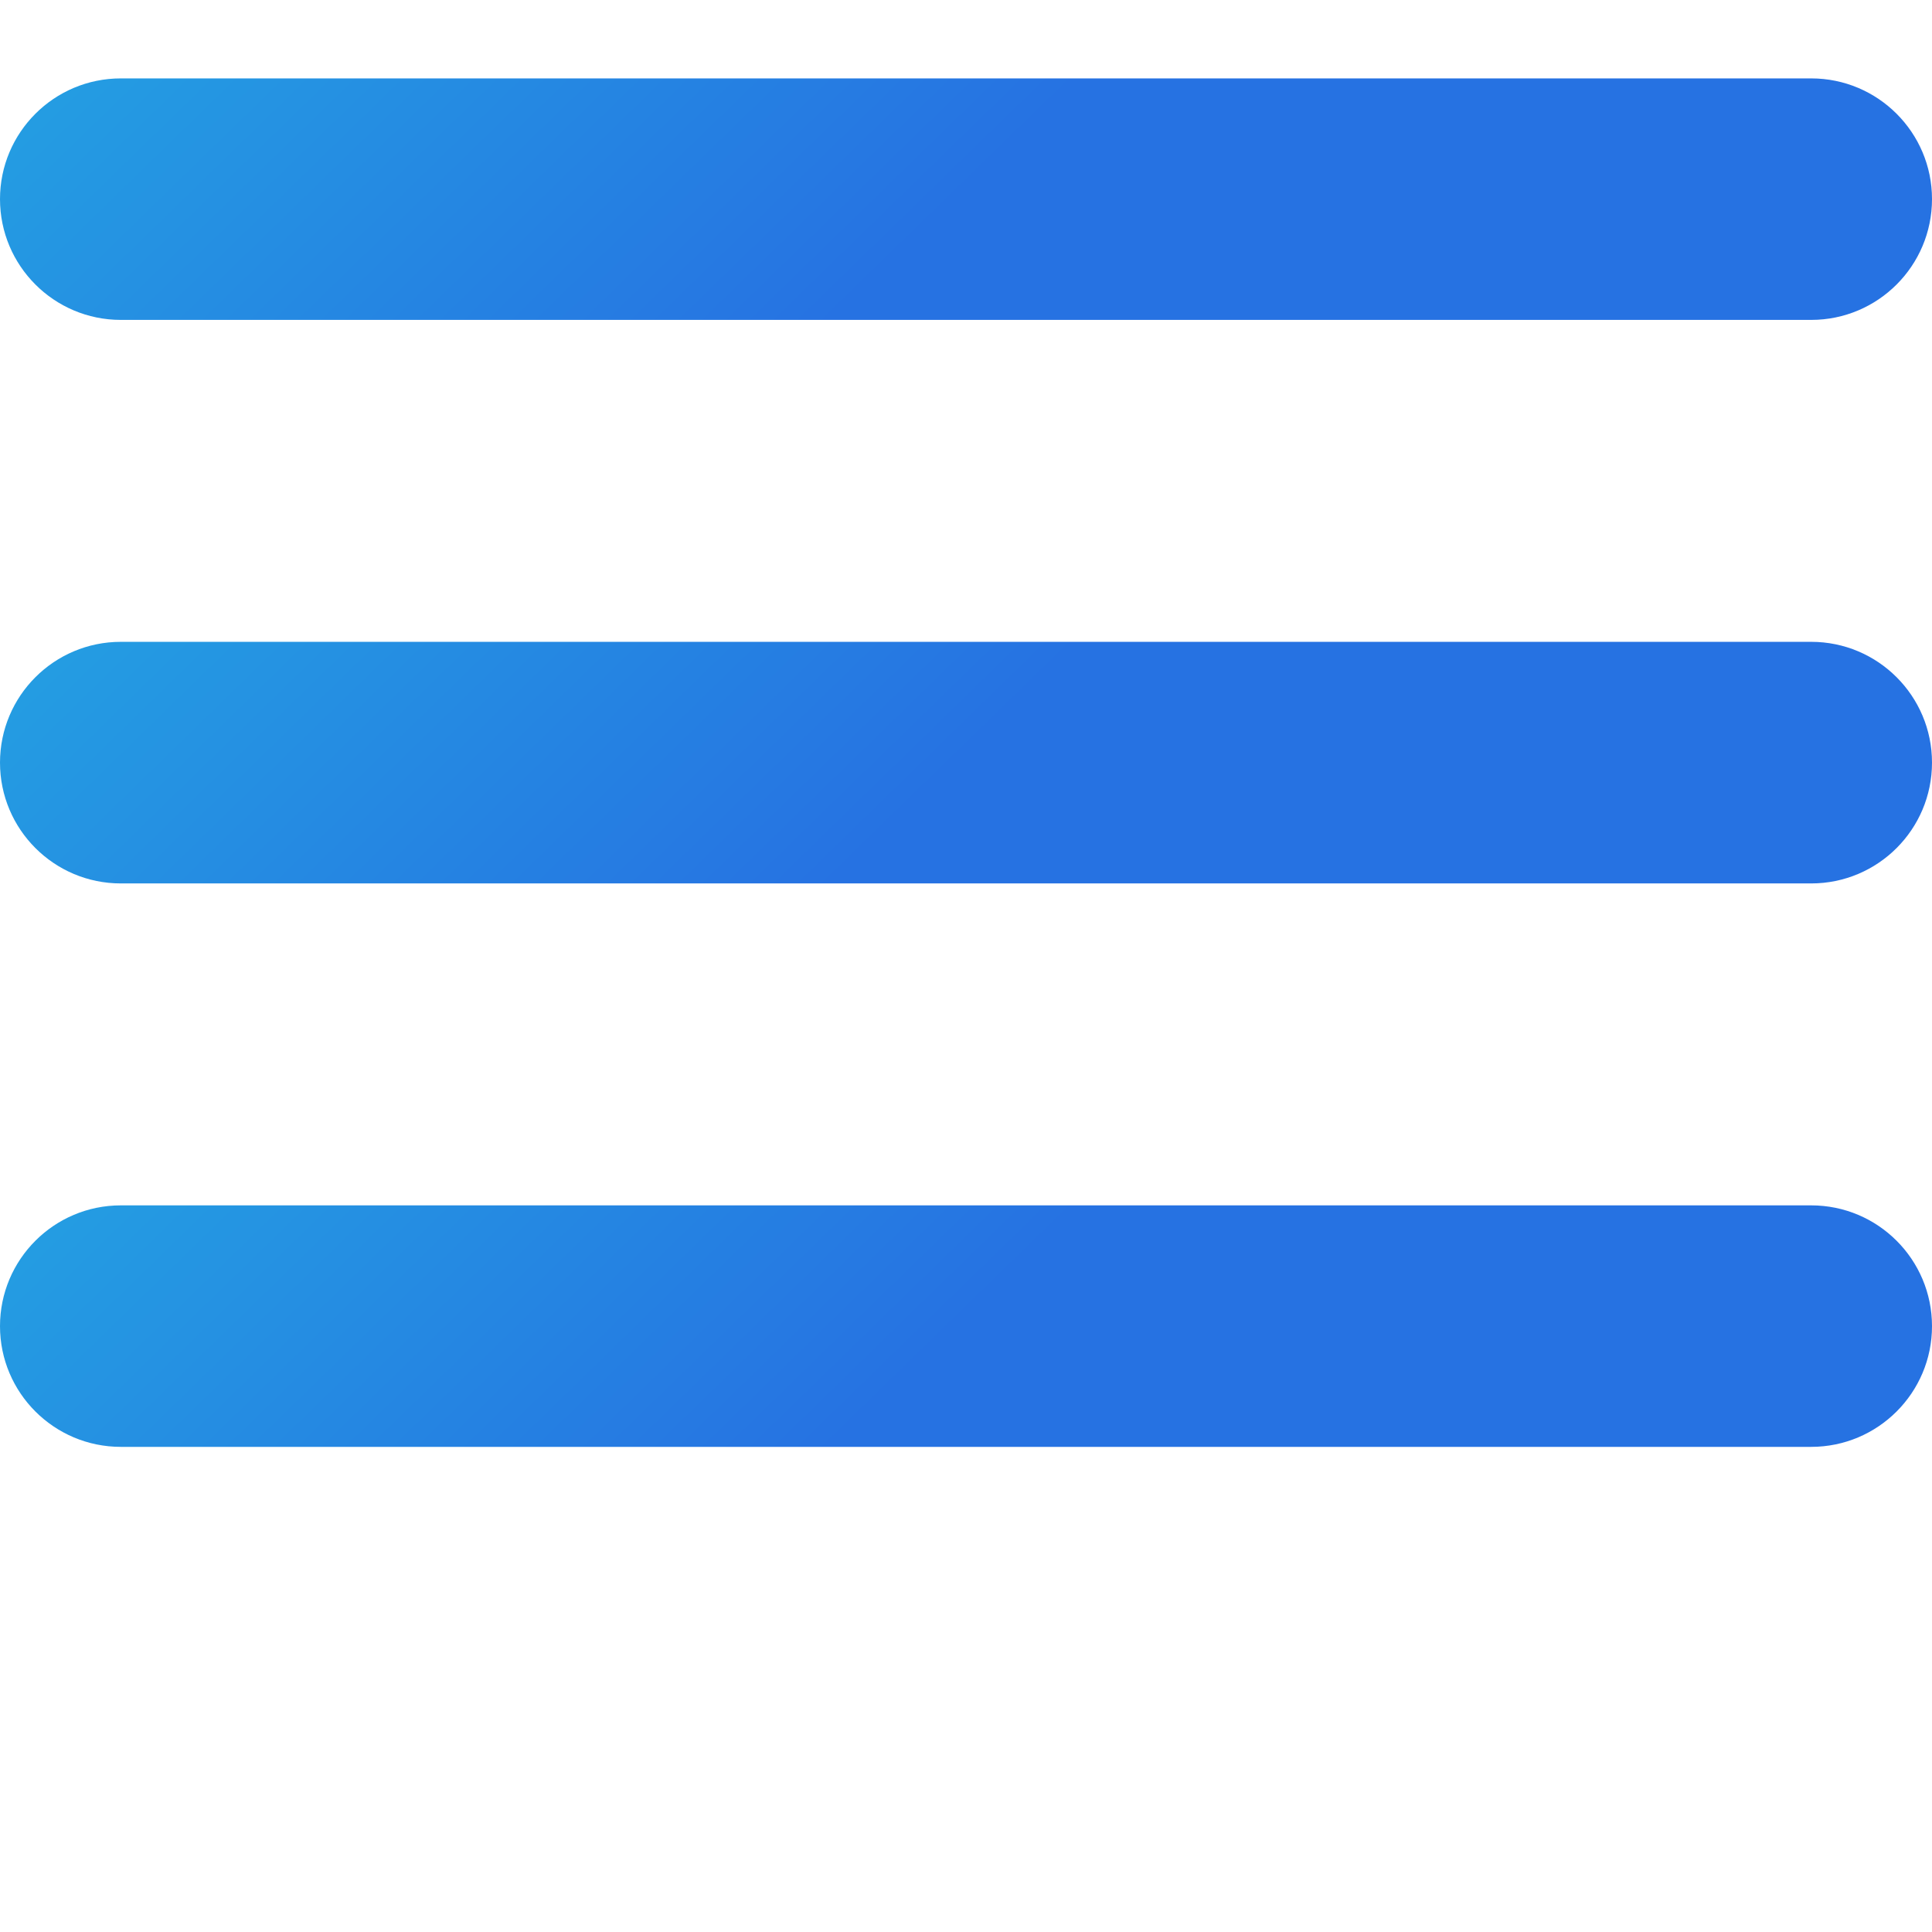 <svg width="19" height="19" viewBox="0 0 19 19" fill="none" xmlns="http://www.w3.org/2000/svg">
<path d="M17.812 6.312H1.188C0.532 6.312 0 6.844 0 7.5C0 8.156 0.532 8.688 1.188 8.688H17.812C18.468 8.688 19 8.156 19 7.5C19 6.844 18.468 6.312 17.812 6.312Z" fill="url(#paint0_linear_115_51153)"/>
<path d="M1.188 3.146H17.812C18.468 3.146 19 2.614 19 1.958C19 1.303 18.468 0.771 17.812 0.771H1.188C0.532 0.771 0 1.303 0 1.958C0 2.614 0.532 3.146 1.188 3.146Z" fill="url(#paint1_linear_115_51153)"/>
<path d="M17.812 11.854H1.188C0.532 11.854 0 12.386 0 13.042C0 13.697 0.532 14.229 1.188 14.229H17.812C18.468 14.229 19 13.697 19 13.042C19 12.386 18.468 11.854 17.812 11.854Z" fill="url(#paint2_linear_115_51153)"/>
<defs>
<linearGradient id="paint0_linear_115_51153" x1="-0.089" y1="6.267" x2="5.151" y2="11.648" gradientUnits="userSpaceOnUse">
<stop stop-color="#24A0E2"/>
<stop offset="1" stop-color="#2672E2"/>
</linearGradient>
<linearGradient id="paint1_linear_115_51153" x1="-0.089" y1="0.725" x2="5.151" y2="6.106" gradientUnits="userSpaceOnUse">
<stop stop-color="#24A0E2"/>
<stop offset="1" stop-color="#2672E2"/>
</linearGradient>
<linearGradient id="paint2_linear_115_51153" x1="-0.089" y1="11.808" x2="5.151" y2="17.189" gradientUnits="userSpaceOnUse">
<stop stop-color="#24A0E2"/>
<stop offset="1" stop-color="#2672E2"/>
</linearGradient>
</defs>
</svg>
